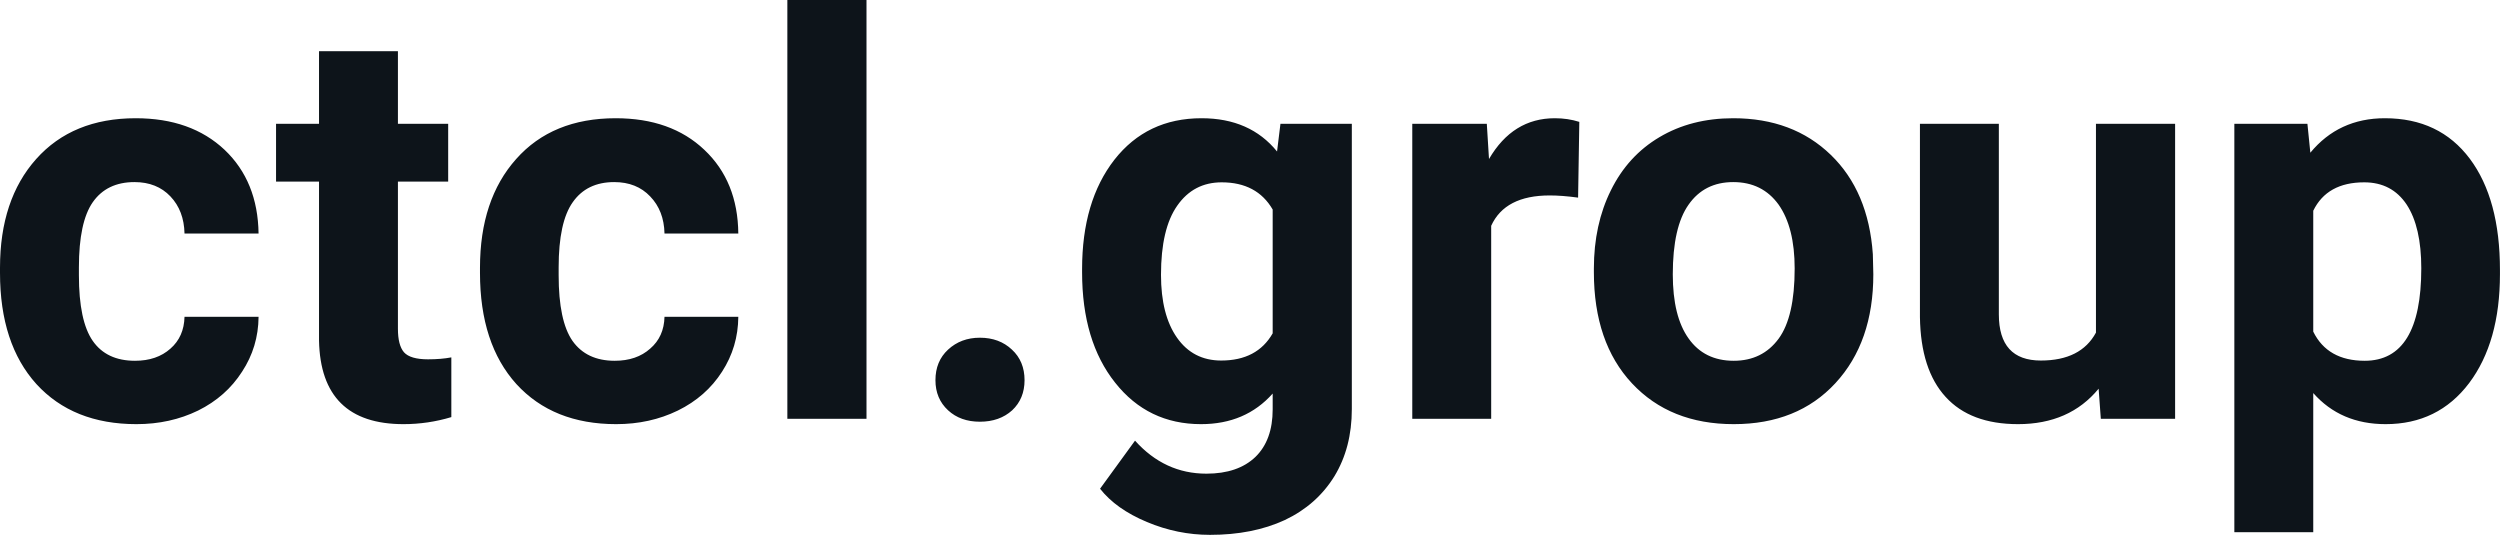 <svg fill="#0d141a" viewBox="0 0 102.972 22.034" height="100%" width="100%" xmlns="http://www.w3.org/2000/svg"><path preserveAspectRatio="none" d="M5.56 14.86L5.56 14.86Q6.46 14.86 7.02 14.36Q7.58 13.87 7.60 13.05L7.60 13.05L10.65 13.05Q10.64 14.29 9.97 15.31Q9.31 16.34 8.16 16.91Q7.01 17.47 5.62 17.47L5.62 17.47Q3.01 17.47 1.50 15.82Q0 14.16 0 11.24L0 11.24L0 11.03Q0 8.22 1.49 6.55Q2.99 4.87 5.59 4.87L5.59 4.87Q7.87 4.87 9.25 6.17Q10.62 7.47 10.65 9.62L10.65 9.62L7.60 9.62Q7.58 8.68 7.02 8.09Q6.46 7.50 5.54 7.50L5.54 7.50Q4.40 7.50 3.82 8.33Q3.25 9.15 3.25 11.01L3.25 11.01L3.25 11.34Q3.25 13.22 3.82 14.04Q4.39 14.86 5.56 14.86ZM13.14 2.11L16.39 2.11L16.39 5.10L18.46 5.10L18.46 7.48L16.39 7.48L16.39 13.54Q16.39 14.22 16.64 14.51Q16.90 14.80 17.63 14.80L17.63 14.80Q18.17 14.80 18.59 14.72L18.59 14.72L18.59 17.18Q17.63 17.47 16.62 17.47L16.62 17.47Q13.21 17.47 13.14 14.03L13.14 14.03L13.14 7.48L11.37 7.48L11.37 5.10L13.14 5.10L13.14 2.11ZM25.32 14.86L25.32 14.86Q26.22 14.86 26.78 14.36Q27.35 13.87 27.37 13.05L27.37 13.05L30.41 13.05Q30.40 14.29 29.74 15.31Q29.08 16.34 27.92 16.91Q26.77 17.47 25.38 17.47L25.38 17.47Q22.78 17.47 21.27 15.82Q19.77 14.16 19.77 11.24L19.77 11.24L19.77 11.03Q19.77 8.22 21.26 6.55Q22.75 4.87 25.36 4.87L25.36 4.87Q27.64 4.87 29.01 6.17Q30.39 7.47 30.41 9.62L30.41 9.62L27.37 9.62Q27.35 8.68 26.78 8.09Q26.22 7.50 25.30 7.50L25.30 7.50Q24.17 7.50 23.59 8.33Q23.01 9.15 23.01 11.01L23.01 11.01L23.01 11.34Q23.01 13.22 23.58 14.04Q24.16 14.86 25.32 14.86ZM35.69 0L35.69 17.25L32.43 17.25L32.43 0L35.69 0ZM38.53 15.66L38.53 15.66Q38.53 14.88 39.05 14.40Q39.58 13.91 40.36 13.91L40.36 13.91Q41.16 13.91 41.68 14.40Q42.20 14.88 42.20 15.66L42.20 15.66Q42.20 16.42 41.69 16.90Q41.17 17.37 40.36 17.37L40.36 17.37Q39.56 17.37 39.05 16.90Q38.53 16.42 38.53 15.66ZM44.57 11.22L44.57 11.08Q44.57 8.29 45.90 6.58Q47.24 4.87 49.49 4.87L49.49 4.87Q51.49 4.87 52.60 6.24L52.60 6.24L52.74 5.10L55.68 5.10L55.68 16.85Q55.68 18.44 54.96 19.62Q54.23 20.80 52.92 21.42Q51.60 22.03 49.84 22.03L49.84 22.03Q48.50 22.03 47.24 21.50Q45.97 20.97 45.31 20.13L45.31 20.13L46.75 18.15Q47.97 19.51 49.69 19.51L49.69 19.51Q50.99 19.51 51.71 18.82Q52.42 18.13 52.42 16.86L52.42 16.86L52.42 16.21Q51.30 17.47 49.47 17.47L49.47 17.47Q47.28 17.47 45.93 15.76Q44.57 14.05 44.57 11.22L44.57 11.22ZM47.82 11.32L47.82 11.32Q47.82 12.97 48.48 13.91Q49.14 14.85 50.30 14.85L50.30 14.85Q51.78 14.85 52.42 13.73L52.42 13.73L52.42 8.63Q51.77 7.51 50.32 7.51L50.32 7.51Q49.16 7.51 48.49 8.47Q47.82 9.42 47.82 11.32ZM65.05 5.02L65.00 8.14Q64.34 8.05 63.83 8.05L63.83 8.05Q61.99 8.05 61.42 9.30L61.42 9.30L61.42 17.25L58.17 17.25L58.17 5.10L61.24 5.10L61.33 6.55Q62.31 4.87 64.04 4.87L64.04 4.87Q64.58 4.87 65.05 5.02L65.05 5.02ZM65.65 11.21L65.65 11.06Q65.65 9.25 66.35 7.84Q67.05 6.42 68.35 5.65Q69.66 4.87 71.39 4.87L71.39 4.87Q73.85 4.87 75.41 6.38Q76.96 7.88 77.14 10.47L77.14 10.47L77.16 11.30Q77.16 14.09 75.60 15.78Q74.04 17.47 71.41 17.47Q68.79 17.47 67.22 15.79Q65.65 14.11 65.65 11.21L65.65 11.21ZM68.90 11.30L68.90 11.30Q68.90 13.03 69.55 13.94Q70.20 14.86 71.41 14.86L71.41 14.86Q72.59 14.86 73.26 13.95Q73.92 13.05 73.92 11.06L73.92 11.06Q73.92 9.37 73.26 8.43Q72.59 7.50 71.39 7.50L71.39 7.50Q70.20 7.50 69.55 8.43Q68.90 9.35 68.90 11.30ZM86.53 17.25L86.44 16.01Q85.24 17.47 83.12 17.47L83.12 17.47Q81.16 17.47 80.14 16.35Q79.11 15.23 79.08 13.06L79.08 13.06L79.08 5.10L82.33 5.10L82.33 12.95Q82.33 14.85 84.06 14.85L84.06 14.85Q85.71 14.85 86.33 13.70L86.33 13.70L86.33 5.10L89.59 5.10L89.59 17.25L86.53 17.25ZM102.97 11.12L102.97 11.29Q102.97 14.09 101.70 15.78Q100.42 17.47 98.26 17.47L98.26 17.47Q96.41 17.47 95.28 16.19L95.28 16.19L95.28 21.92L92.03 21.92L92.03 5.10L95.04 5.10L95.16 6.29Q96.33 4.87 98.23 4.87L98.23 4.87Q100.48 4.87 101.73 6.54Q102.97 8.20 102.97 11.12L102.97 11.12ZM99.73 11.05L99.73 11.05Q99.73 9.35 99.13 8.43Q98.52 7.51 97.38 7.51L97.38 7.51Q95.85 7.51 95.28 8.68L95.28 8.68L95.28 13.66Q95.87 14.86 97.40 14.86L97.40 14.86Q99.73 14.86 99.73 11.05Z"></path></svg>